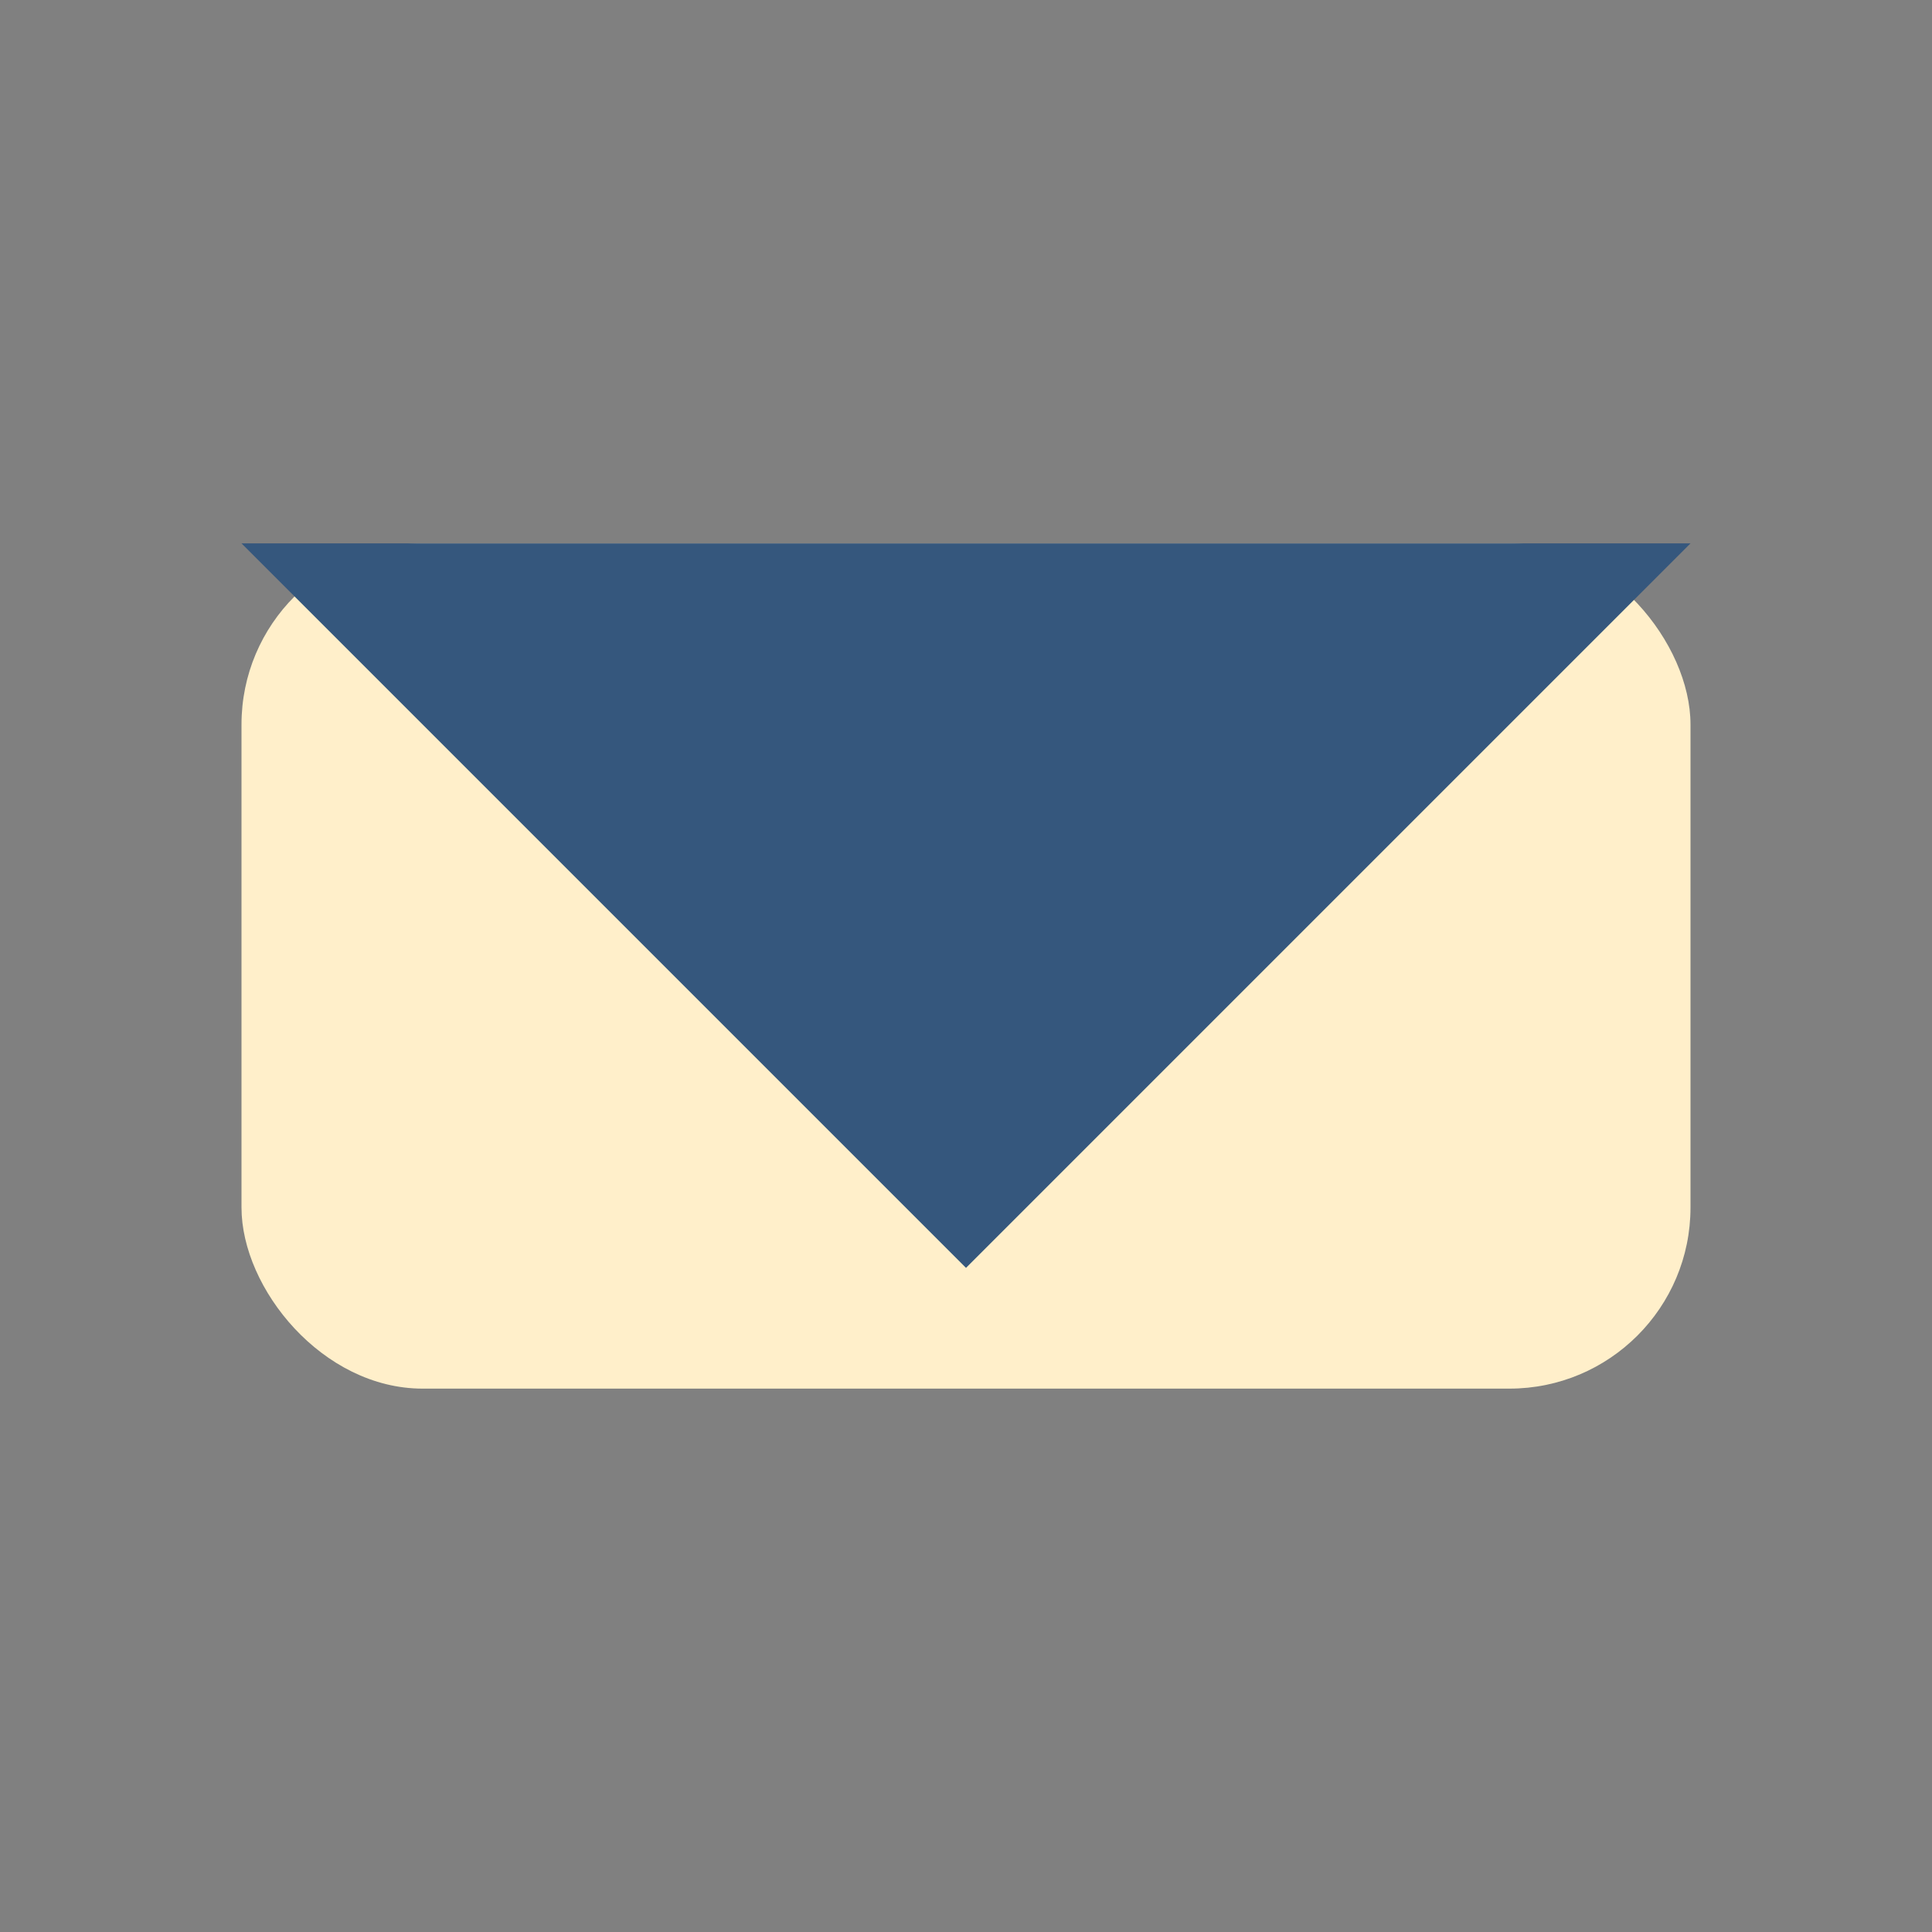 <?xml version="1.0" encoding="UTF-8"?>
<svg xmlns="http://www.w3.org/2000/svg" width="32" height="32" viewBox="0 0 32 32"><rect x="0" y="0" width="32" height="32" fill="#808080" stroke="none"/><rect x="4" y="9" width="24" height="14" rx="3" fill="#FFEFCA"/><polygon points="4,9 16,21 28,9" fill="#35577D"/></svg>